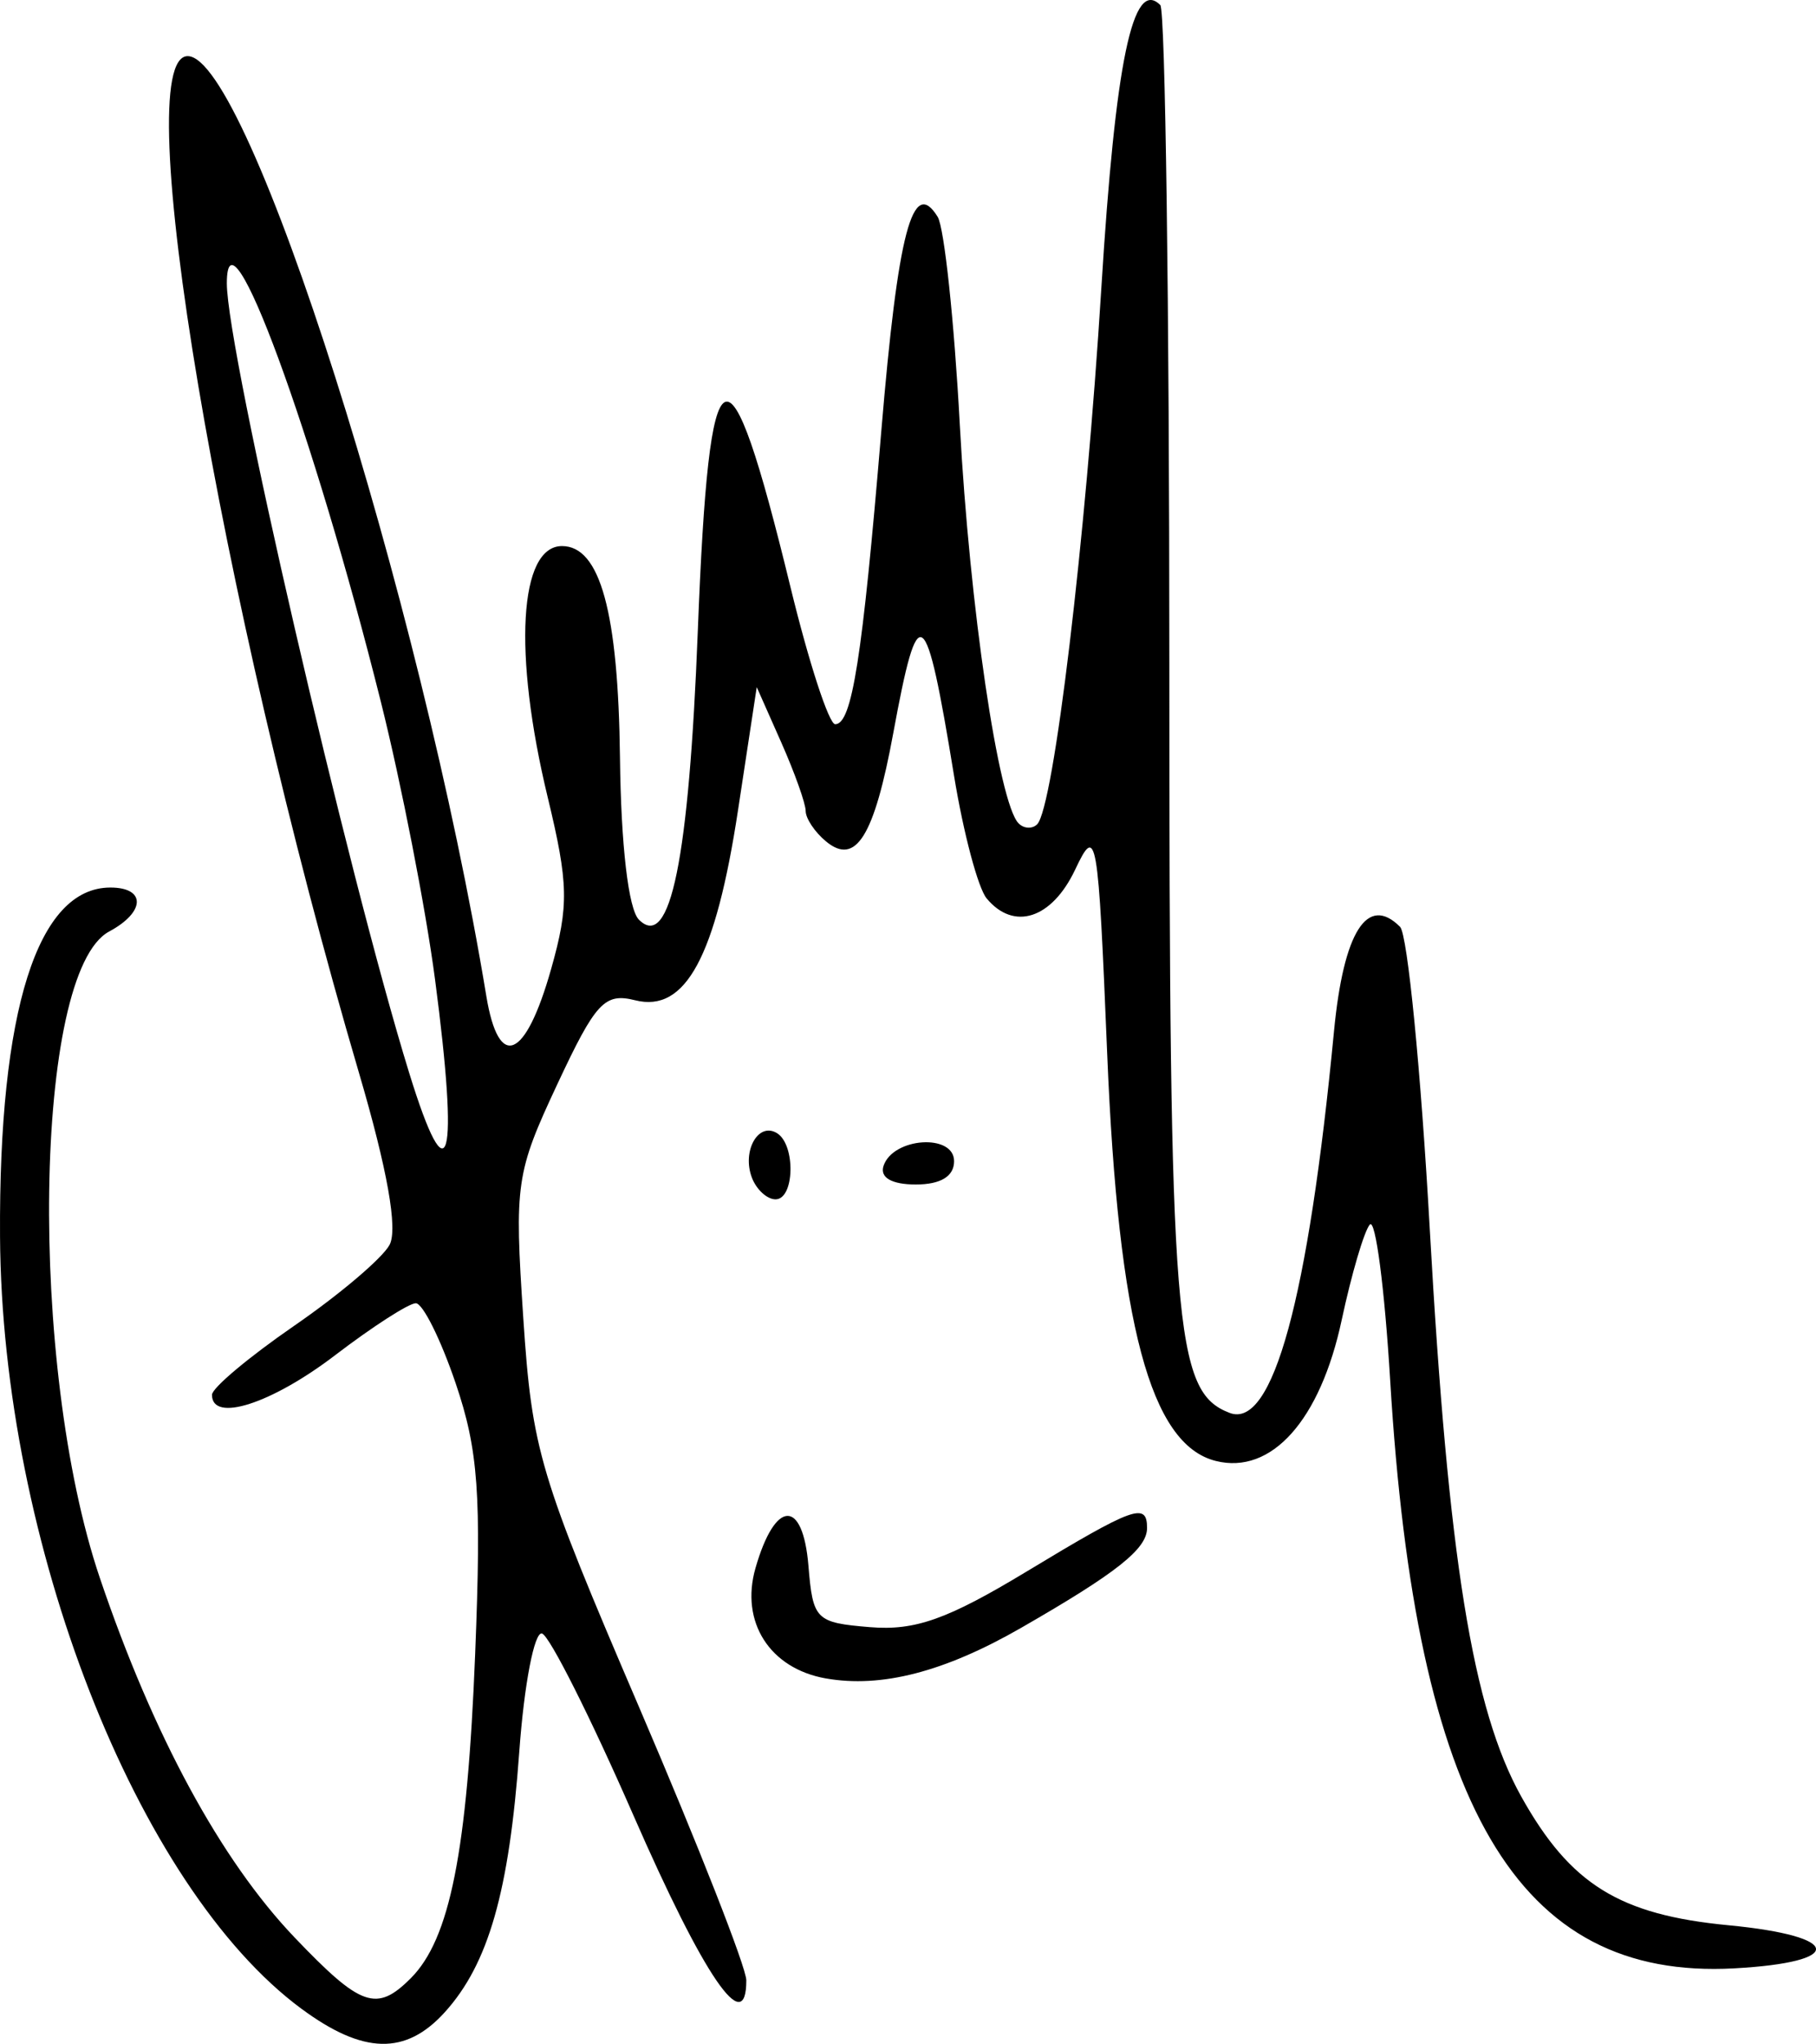 <?xml version="1.0" encoding="UTF-8" standalone="no"?>
<!-- Created with Inkscape (http://www.inkscape.org/) -->

<svg
   xmlns:dc="http://purl.org/dc/elements/1.1/"
   xmlns:cc="http://creativecommons.org/ns#"
   xmlns:rdf="http://www.w3.org/1999/02/22-rdf-syntax-ns#"
   xmlns:svg="http://www.w3.org/2000/svg"
   xmlns="http://www.w3.org/2000/svg"
   xmlns:sodipodi="http://sodipodi.sourceforge.net/DTD/sodipodi-0.dtd"
   xmlns:inkscape="http://www.inkscape.org/namespaces/inkscape"
   version="1.1"
   id="svg159"
   width="163.139"
   height="183.552"
   viewBox="0 0 163.139 183.552"
   sodipodi:docname="Armin_van_Buuren_Autograph.svg"
   inkscape:version="0.92.4 (unknown)">
  <defs
     id="defs163" />
  <sodipodi:namedview
     pagecolor="#ffffff"
     bordercolor="#666666"
     borderopacity="1"
     objecttolerance="10"
     gridtolerance="10"
     guidetolerance="10"
     inkscape:pageopacity="0"
     inkscape:pageshadow="2"
     inkscape:window-width="1853"
     inkscape:window-height="1025"
     id="namedview161"
     showgrid="false"
     inkscape:zoom="0.79658383"
     inkscape:cx="205.75743"
     inkscape:cy="87.68844"
     inkscape:window-x="67"
     inkscape:window-y="27"
     inkscape:window-maximized="1"
     inkscape:current-layer="svg159" />
  <path
     style="fill:#000000;stroke-width:1.333"
     d="M 27.097,180.413 C 12.276,169.478 0.164,138.466 0.003,111.041 -0.116,90.722 3.369,79.707 9.917,79.707 c 3.213,0 3.151,2.203 -0.111,3.949 -6.786,3.632 -7.295,38.972 -0.837,58.051 4.787,14.142 10.862,25.35 17.513,32.309 5.946,6.222 7.349,6.713 10.416,3.646 3.52,-3.52 5.079,-11.365 5.787,-29.114 0.573,-14.368 0.287,-18.326 -1.755,-24.333 -1.341,-3.946 -2.951,-7.175 -3.576,-7.175 -0.625,0 -3.887,2.1 -7.249,4.667 -5.721,4.368 -11.062,6.085 -11.062,3.555 0,-0.611 3.329,-3.404 7.397,-6.206 4.068,-2.802 7.918,-6.068 8.555,-7.258 0.758,-1.417 -0.191,-6.754 -2.751,-15.461 C 19.645,53.483 11.483,5.041 16.862,5.041 c 5.461,0 20.905,48.599 26.828,84.419 1.113,6.733 3.517,5.718 5.827,-2.461 1.601,-5.668 1.56,-7.633 -0.319,-15.418 -3.116,-12.911 -2.566,-22.54 1.289,-22.54 3.427,0 5.054,5.938 5.207,19.001 0.092,7.903 0.76,13.608 1.702,14.55 2.818,2.818 4.491,-5.382 5.291,-25.932 1.025,-26.349 2.678,-27.134 8.321,-3.952 1.651,6.783 3.46,12.333 4.02,12.333 1.507,0 2.435,-5.892 4.141,-26.305 1.497,-17.91 2.811,-22.91 5.065,-19.264 0.592,0.958 1.487,9.353 1.988,18.656 0.88,16.345 3.488,34.022 5.285,35.818 0.48,0.48 1.23,0.516 1.666,0.079 1.481,-1.481 4.364,-25.561 5.765,-48.154 1.265,-20.396 2.829,-27.898 5.298,-25.413 0.446,0.449 0.81,27.013 0.81,59.032 0,59.981 0.443,65.489 5.416,67.397 3.872,1.486 7.069,-10.205 9.378,-34.286 0.856,-8.925 2.996,-12.304 5.934,-9.366 0.669,0.669 1.87,12.898 2.67,27.177 1.655,29.544 3.844,43.106 8.223,50.942 4.402,7.877 8.808,10.609 18.624,11.547 10.229,0.978 10.529,3.322 0.495,3.87 -19.495,1.065 -28.593,-14.481 -30.9,-52.798 -0.499,-8.287 -1.322,-14.587 -1.83,-14 -0.507,0.587 -1.642,4.436 -2.522,8.553 -1.929,9.03 -6.308,13.933 -11.32,12.675 -5.868,-1.473 -8.748,-12.269 -9.75,-36.555 -0.821,-19.895 -0.948,-20.624 -2.881,-16.542 -2.092,4.416 -5.505,5.523 -7.949,2.578 -0.772,-0.93 -2.089,-5.88 -2.926,-11 -2.561,-15.662 -3.202,-16.116 -5.459,-3.859 -1.711,9.293 -3.368,11.961 -6.049,9.737 -1.003,-0.832 -1.823,-2.059 -1.823,-2.726 0,-0.667 -0.989,-3.444 -2.198,-6.17 l -2.198,-4.957 -1.681,11.05 c -2.007,13.194 -4.72,18.208 -9.24,17.073 -2.747,-0.689 -3.549,0.175 -6.999,7.549 -3.718,7.947 -3.857,8.908 -3.052,20.994 0.793,11.902 1.423,14.016 10.44,35.027 5.277,12.298 9.595,23.298 9.595,24.444 0,5.253 -3.793,-0.295 -10.16,-14.858 -3.815,-8.727 -7.5,-16.055 -8.187,-16.285 -0.688,-0.229 -1.61,4.553 -2.049,10.627 -0.908,12.547 -2.766,19.044 -6.687,23.377 -3.513,3.883 -7.32,3.796 -12.863,-0.294 z m 11.978,-92.495 c -0.836,-6.349 -3.022,-17.544 -4.857,-24.877 -6.082,-24.3 -13.84,-45.375 -13.84,-37.595 0,6.083 10.807,52.859 16.387,70.929 3.554,11.509 4.489,8.086 2.311,-8.456 z m 35.108,62.814 c -5.038,-0.892 -7.702,-5.072 -6.315,-9.908 1.768,-6.166 4.257,-6.27 4.758,-0.199 0.399,4.845 0.658,5.102 5.528,5.503 4.058,0.334 6.954,-0.695 14.08,-5 9.639,-5.824 10.811,-6.247 10.811,-3.901 0,1.875 -2.722,4.03 -11.333,8.975 -6.872,3.947 -12.543,5.412 -17.527,4.529 z m -6.633,-44.96 c -0.919,-2.395 0.571,-5.046 2.252,-4.007 1.69,1.044 1.579,5.943 -0.134,5.943 -0.756,0 -1.71,-0.871 -2.118,-1.936 z m 11.82,-1.064 c 0.844,-2.564 6.34,-2.934 6.34,-0.426 0,1.361 -1.204,2.093 -3.444,2.093 -2.159,0 -3.24,-0.622 -2.896,-1.667 z"
     id="path169"
     inkscape:connector-curvature="0" />
</svg>
